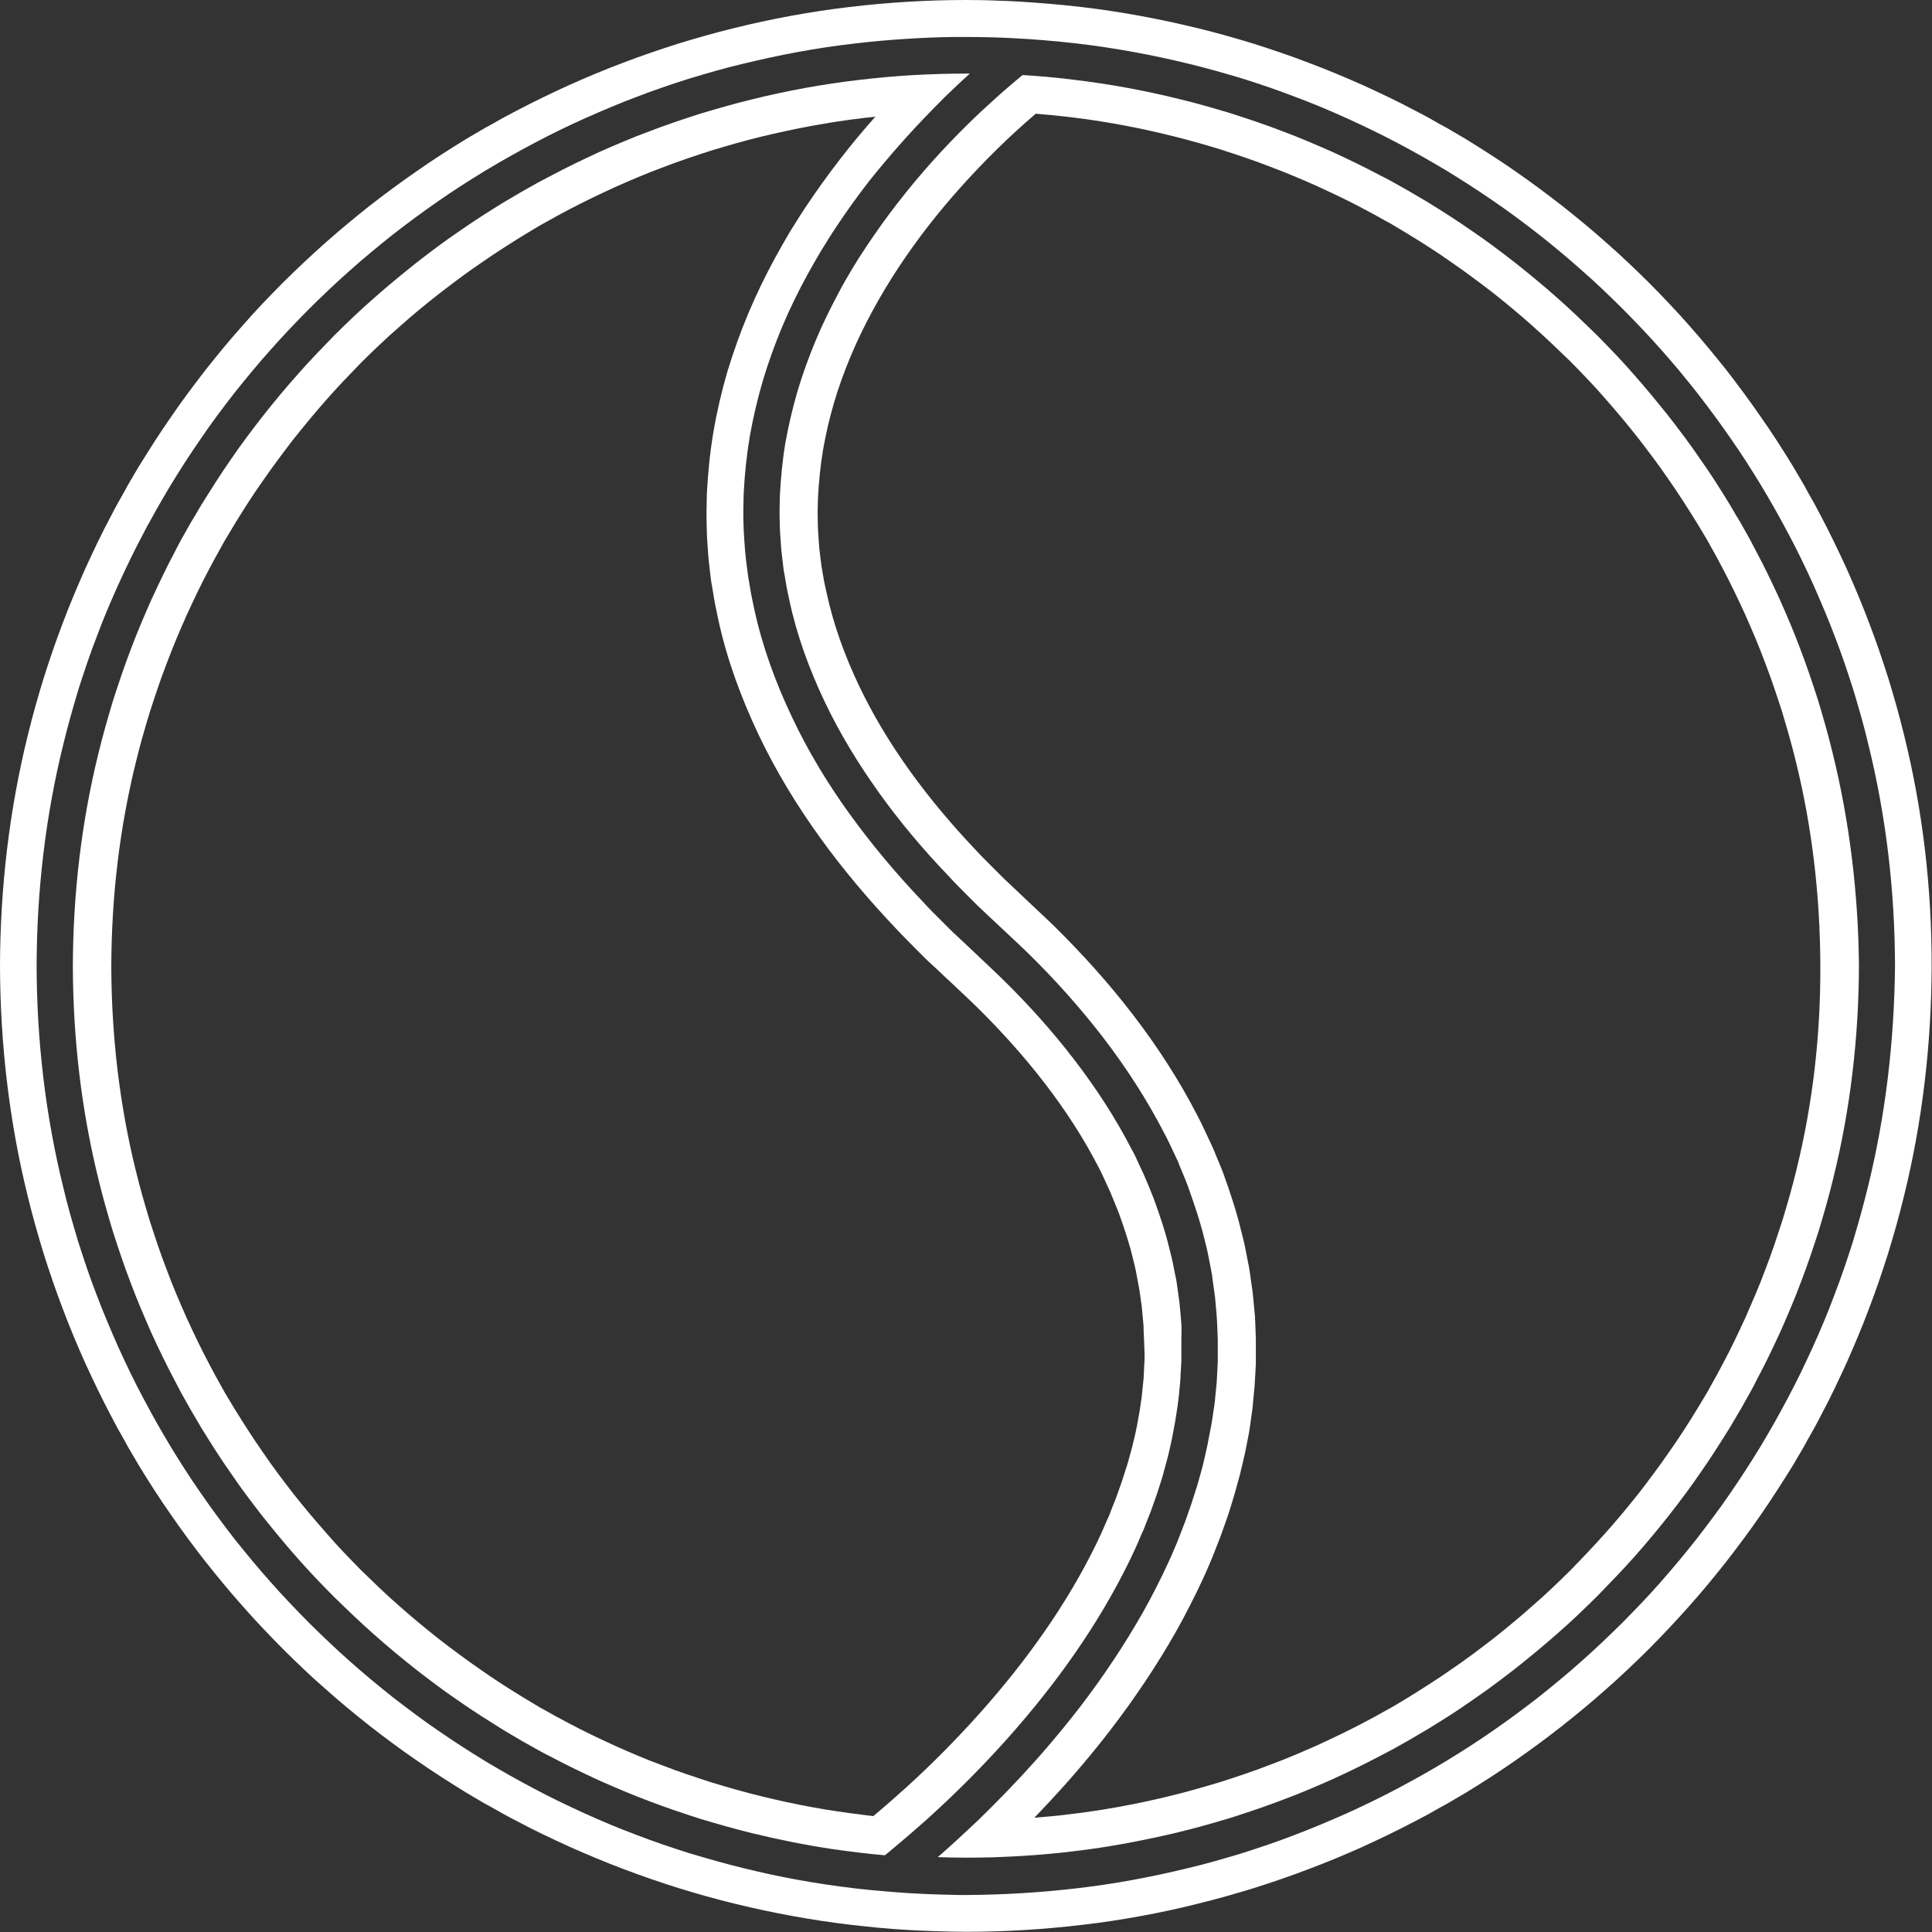 <svg width="100" height="100" viewBox="0 0 100 100" fill="none" xmlns="http://www.w3.org/2000/svg">
<rect x="0" y="0" width="100" height="100" fill="#333333" stroke="none"/>
<g clip-path="url(#clip0_491_1141)">
<path d="M94.848 38.939C94.629 38.034 94.372 37.139 94.105 36.253C93.82 35.367 93.524 34.482 93.191 33.615C92.867 32.739 92.505 31.892 92.124 31.035C91.734 30.187 91.334 29.349 90.896 28.53C90.791 28.33 90.677 28.121 90.572 27.911L90.229 27.302L90.058 26.997L89.877 26.702L89.525 26.102C89.039 25.311 88.544 24.521 88.001 23.759C87.477 22.988 86.915 22.245 86.344 21.512C85.763 20.788 85.173 20.064 84.554 19.369C83.944 18.664 83.297 17.998 82.64 17.331C81.973 16.683 81.306 16.036 80.602 15.417C79.907 14.798 79.192 14.208 78.459 13.627C77.726 13.055 76.983 12.493 76.212 11.97C75.45 11.436 74.669 10.941 73.869 10.446L73.269 10.094L72.964 9.913L72.66 9.741L72.05 9.399C71.85 9.284 71.641 9.18 71.431 9.075C70.612 8.637 69.774 8.237 68.927 7.846C68.079 7.475 67.222 7.104 66.346 6.78C65.479 6.446 64.594 6.151 63.708 5.866C62.822 5.599 61.927 5.342 61.023 5.123C59.213 4.675 57.385 4.342 55.538 4.123C55.49 4.113 55.442 4.113 55.395 4.104C54.576 4.009 53.757 3.932 52.928 3.885C52.709 4.066 52.49 4.247 52.271 4.437C51.776 4.856 51.3 5.294 50.824 5.732C50.614 5.932 50.405 6.123 50.205 6.323C48.871 7.627 47.614 9.018 46.472 10.494C45.9 11.227 45.358 11.989 44.843 12.76C44.719 12.96 44.586 13.151 44.462 13.341L44.1 13.931L43.748 14.531C43.634 14.731 43.52 14.931 43.415 15.141C42.977 15.96 42.567 16.788 42.215 17.636C41.863 18.483 41.548 19.35 41.282 20.236C41.025 21.121 40.815 22.007 40.653 22.912C40.501 23.816 40.415 24.73 40.367 25.635C40.358 26.092 40.339 26.549 40.358 27.006C40.358 27.463 40.406 27.921 40.434 28.378C40.453 28.606 40.482 28.835 40.51 29.054L40.548 29.397C40.558 29.511 40.587 29.625 40.606 29.739L40.72 30.416C40.767 30.644 40.815 30.863 40.863 31.092C41.244 32.882 41.882 34.625 42.672 36.291C43.462 37.958 44.434 39.548 45.519 41.062C46.605 42.576 47.814 44.005 49.11 45.357C49.424 45.7 49.757 46.033 50.09 46.366L50.586 46.862L51.1 47.347L52.138 48.319C52.49 48.652 52.852 48.985 53.195 49.319C54.585 50.68 55.89 52.137 57.09 53.69C58.28 55.242 59.356 56.899 60.261 58.651C60.318 58.765 60.375 58.87 60.432 58.984L60.594 59.318L60.908 59.984C60.966 60.099 61.013 60.213 61.051 60.327L61.194 60.67C61.289 60.898 61.385 61.127 61.47 61.355C61.804 62.289 62.127 63.231 62.356 64.193C62.413 64.431 62.48 64.669 62.527 64.917L62.67 65.65C62.689 65.774 62.718 65.898 62.737 66.012L62.784 66.384L62.889 67.126L62.956 67.869L62.984 68.24C62.994 68.364 62.994 68.488 63.004 68.612L63.032 69.355V70.097V70.469L63.013 70.84L62.975 71.583L62.899 72.326C62.889 72.45 62.88 72.573 62.861 72.697L62.803 73.069C62.765 73.316 62.737 73.564 62.689 73.802L62.546 74.535C62.508 74.783 62.442 75.021 62.394 75.259C62.337 75.497 62.289 75.745 62.223 75.983L62.023 76.697C61.994 76.821 61.956 76.935 61.918 77.049L61.804 77.402C61.661 77.878 61.489 78.335 61.327 78.801C61.242 79.03 61.147 79.258 61.061 79.487L60.928 79.83L60.785 80.163C60.689 80.392 60.594 80.62 60.489 80.839L60.175 81.506C59.747 82.382 59.289 83.258 58.785 84.096C58.29 84.934 57.756 85.763 57.204 86.563C56.652 87.362 56.071 88.153 55.461 88.915C54.852 89.677 54.233 90.419 53.585 91.143C52.642 92.2 51.652 93.219 50.633 94.21C50.252 94.571 49.871 94.924 49.49 95.276C49.176 95.562 48.862 95.847 48.538 96.124C49.024 96.143 49.51 96.152 50.005 96.152C50.481 96.152 50.957 96.143 51.433 96.133C52.814 96.085 54.204 95.99 55.576 95.819C56.499 95.714 57.423 95.571 58.337 95.4C59.251 95.228 60.166 95.038 61.061 94.819C61.965 94.6 62.861 94.343 63.746 94.076C64.632 93.79 65.517 93.495 66.384 93.162C67.26 92.838 68.108 92.476 68.965 92.095C69.812 91.705 70.65 91.305 71.469 90.867C71.679 90.753 71.879 90.648 72.088 90.543L72.698 90.2L73.002 90.029L73.307 89.848L73.907 89.496C74.698 89.01 75.488 88.515 76.25 87.972C77.021 87.448 77.764 86.886 78.497 86.315C79.221 85.734 79.945 85.144 80.64 84.525C81.345 83.915 82.011 83.268 82.678 82.611C83.325 81.944 83.973 81.277 84.592 80.582C85.211 79.887 85.801 79.173 86.382 78.44C86.954 77.706 87.515 76.963 88.039 76.192C88.573 75.43 89.068 74.64 89.563 73.85L89.915 73.25L90.096 72.945L90.267 72.64L90.61 72.031C90.725 71.821 90.829 71.621 90.934 71.412C91.372 70.593 91.772 69.755 92.163 68.907C92.534 68.06 92.905 67.203 93.229 66.326C93.562 65.46 93.858 64.574 94.143 63.689C94.41 62.803 94.667 61.908 94.886 61.003C95.781 57.394 96.21 53.67 96.219 49.947C96.181 46.271 95.743 42.557 94.848 38.939ZM92.972 60.594C92.763 61.46 92.515 62.317 92.258 63.165C91.982 64.012 91.706 64.86 91.382 65.688C91.077 66.526 90.715 67.345 90.363 68.155C89.991 68.964 89.611 69.774 89.191 70.555C89.087 70.755 88.982 70.955 88.877 71.145L88.553 71.726L88.391 72.021L88.22 72.307L87.877 72.878C87.411 73.64 86.934 74.392 86.42 75.116C85.916 75.849 85.382 76.564 84.84 77.268C84.287 77.963 83.716 78.659 83.125 79.316C82.535 79.982 81.916 80.63 81.297 81.268C80.659 81.896 80.021 82.515 79.345 83.096C78.678 83.696 77.993 84.258 77.297 84.81C76.593 85.353 75.878 85.896 75.145 86.391C74.412 86.905 73.66 87.382 72.907 87.848L72.336 88.191L72.05 88.362L71.755 88.524L71.174 88.848C70.974 88.953 70.784 89.058 70.584 89.162C69.793 89.581 68.993 89.962 68.184 90.334C67.365 90.695 66.546 91.048 65.718 91.353C64.889 91.676 64.041 91.953 63.194 92.229C62.337 92.486 61.489 92.734 60.623 92.943C58.89 93.371 57.137 93.695 55.366 93.905C54.757 93.981 54.147 94.038 53.538 94.086C54.052 93.552 54.566 93 55.061 92.448C55.737 91.695 56.385 90.924 57.014 90.134C57.642 89.343 58.252 88.524 58.832 87.686C59.413 86.848 59.966 85.991 60.489 85.106C61.013 84.23 61.499 83.306 61.956 82.373L62.289 81.668C62.404 81.43 62.499 81.192 62.603 80.954L62.756 80.592L62.899 80.23C62.994 79.982 63.089 79.744 63.184 79.497C63.356 79.001 63.546 78.516 63.699 78.001L63.813 77.621C63.851 77.497 63.889 77.364 63.927 77.24L64.137 76.478C64.175 76.354 64.203 76.221 64.232 76.097L64.327 75.707C64.384 75.449 64.451 75.192 64.499 74.926L64.651 74.145C64.698 73.878 64.727 73.612 64.765 73.354L64.822 72.954C64.841 72.821 64.851 72.688 64.86 72.554L64.937 71.754L64.984 70.945L65.003 70.545V70.145C65.003 69.879 65.003 69.602 65.003 69.336L64.975 68.526C64.965 68.393 64.965 68.26 64.956 68.126L64.918 67.726L64.841 66.917L64.727 66.117L64.67 65.717C64.651 65.584 64.622 65.45 64.594 65.317L64.441 64.527C64.384 64.26 64.318 64.003 64.251 63.746C64.003 62.698 63.66 61.679 63.299 60.679C63.203 60.432 63.099 60.184 62.994 59.937L62.842 59.565C62.794 59.441 62.737 59.318 62.68 59.203L62.346 58.489L62.175 58.127C62.118 58.013 62.051 57.889 61.994 57.775C61.032 55.899 59.889 54.147 58.633 52.509C57.375 50.871 56.004 49.357 54.566 47.938C54.204 47.585 53.833 47.242 53.471 46.9L52.452 45.938L51.957 45.471L51.481 44.995C51.166 44.671 50.833 44.357 50.538 44.033C49.3 42.729 48.148 41.367 47.119 39.938C46.091 38.51 45.186 37.015 44.453 35.472C43.72 33.929 43.139 32.33 42.786 30.692L42.653 30.082L42.548 29.463C42.529 29.358 42.51 29.263 42.501 29.159L42.463 28.854C42.444 28.644 42.405 28.444 42.396 28.235C42.367 27.825 42.329 27.406 42.329 26.997C42.31 26.578 42.329 26.168 42.339 25.749C42.386 24.921 42.463 24.092 42.605 23.264C42.748 22.445 42.939 21.626 43.177 20.817C44.139 17.579 45.881 14.493 48.043 11.703C48.586 11.008 49.157 10.322 49.748 9.665C50.338 9.008 50.957 8.361 51.595 7.732C52.233 7.104 52.89 6.504 53.566 5.923C53.585 5.913 53.595 5.904 53.604 5.885C54.185 5.932 54.766 5.989 55.337 6.056C57.109 6.265 58.861 6.589 60.594 7.018C61.461 7.227 62.318 7.475 63.165 7.732C64.013 8.008 64.86 8.284 65.689 8.608C66.527 8.922 67.346 9.265 68.155 9.627C68.965 9.998 69.774 10.379 70.555 10.798C70.755 10.903 70.946 11.008 71.145 11.113L71.726 11.436L72.022 11.598L72.307 11.77L72.879 12.113C73.641 12.579 74.393 13.055 75.117 13.57C75.85 14.074 76.564 14.608 77.269 15.15C77.964 15.703 78.659 16.274 79.316 16.864C79.983 17.455 80.63 18.074 81.268 18.693C81.897 19.331 82.516 19.969 83.097 20.645C83.687 21.312 84.259 21.997 84.811 22.702C85.354 23.407 85.897 24.121 86.392 24.854C86.906 25.587 87.382 26.34 87.849 27.092L88.192 27.663L88.363 27.949L88.525 28.244L88.849 28.825C88.953 29.016 89.058 29.216 89.163 29.416C89.582 30.206 89.963 31.006 90.334 31.815C90.696 32.634 91.048 33.453 91.353 34.282C91.677 35.11 91.953 35.958 92.229 36.805C92.486 37.663 92.734 38.51 92.944 39.377C93.8 42.833 94.21 46.404 94.219 49.966C94.239 53.566 93.829 57.137 92.972 60.594Z" fill="white"/>
<path d="M61.156 68.736C61.156 68.621 61.147 68.507 61.137 68.393L61.108 68.05L61.042 67.365L60.947 66.688L60.899 66.346C60.88 66.231 60.861 66.117 60.832 66.012L60.699 65.336C60.651 65.117 60.594 64.888 60.537 64.669C60.328 63.774 60.032 62.908 59.718 62.041C59.632 61.832 59.547 61.613 59.461 61.403L59.328 61.089C59.28 60.984 59.242 60.879 59.194 60.775L58.899 60.146L58.756 59.832C58.709 59.727 58.651 59.622 58.594 59.527C57.756 57.889 56.737 56.327 55.604 54.851C54.471 53.375 53.223 51.985 51.881 50.671C51.547 50.347 51.205 50.023 50.862 49.7L49.814 48.709L49.281 48.214L48.767 47.7C48.424 47.357 48.072 47.014 47.748 46.652C46.405 45.243 45.148 43.748 43.996 42.157C42.843 40.567 41.825 38.881 40.986 37.101C40.139 35.32 39.453 33.444 39.034 31.501C38.987 31.263 38.93 31.015 38.882 30.768L38.758 30.035C38.739 29.911 38.711 29.787 38.701 29.663L38.653 29.292C38.625 29.044 38.587 28.797 38.568 28.549C38.53 28.054 38.492 27.559 38.482 27.064C38.463 26.568 38.482 26.064 38.492 25.568C38.539 24.578 38.644 23.578 38.806 22.607C38.977 21.626 39.206 20.664 39.482 19.712C39.768 18.76 40.101 17.836 40.482 16.922C40.863 16.007 41.301 15.122 41.767 14.265C41.891 14.046 42.005 13.827 42.129 13.617L42.501 12.979L42.891 12.351C43.015 12.141 43.158 11.941 43.291 11.732C43.834 10.913 44.405 10.122 45.005 9.351C45.995 8.113 47.043 6.923 48.148 5.789C48.405 5.523 48.662 5.266 48.919 5.008C49.338 4.599 49.767 4.199 50.195 3.809C50.129 3.809 50.052 3.809 49.986 3.809C49.09 3.809 48.186 3.837 47.291 3.885C46.329 3.942 45.367 4.028 44.415 4.142C42.567 4.361 40.739 4.694 38.93 5.142C38.025 5.361 37.13 5.618 36.244 5.885C35.358 6.17 34.473 6.465 33.606 6.799C32.73 7.123 31.883 7.484 31.026 7.865C30.178 8.256 29.34 8.656 28.521 9.094C28.311 9.208 28.111 9.313 27.902 9.418L27.293 9.76L26.988 9.932L26.683 10.113L26.083 10.465C25.293 10.951 24.502 11.456 23.741 11.989C22.969 12.512 22.226 13.074 21.493 13.646C20.769 14.227 20.046 14.817 19.351 15.436C18.646 16.046 17.979 16.693 17.313 17.35C16.665 18.017 16.017 18.683 15.399 19.388C14.78 20.083 14.189 20.797 13.608 21.531C13.037 22.264 12.475 23.007 11.951 23.778C11.418 24.54 10.923 25.33 10.428 26.121L10.075 26.721L9.894 27.016L9.723 27.321L9.38 27.93C9.266 28.13 9.161 28.34 9.056 28.549C8.618 29.368 8.218 30.216 7.828 31.054C7.456 31.901 7.085 32.758 6.761 33.634C6.428 34.501 6.133 35.386 5.847 36.272C5.58 37.167 5.323 38.053 5.104 38.958C4.209 42.567 3.781 46.29 3.771 50.014C3.781 53.737 4.209 57.461 5.104 61.07C5.323 61.974 5.58 62.87 5.847 63.755C6.133 64.641 6.428 65.526 6.761 66.393C7.085 67.269 7.456 68.117 7.828 68.974C8.218 69.821 8.618 70.659 9.056 71.478C9.17 71.688 9.275 71.888 9.38 72.097L9.723 72.707L9.894 73.011L10.075 73.316L10.428 73.916C10.913 74.707 11.418 75.497 11.951 76.259C12.475 77.03 13.037 77.773 13.608 78.506C14.189 79.23 14.78 79.954 15.399 80.649C16.008 81.344 16.655 82.02 17.313 82.677C17.979 83.325 18.646 83.972 19.351 84.591C20.046 85.21 20.76 85.801 21.493 86.382C22.226 86.953 22.969 87.515 23.741 88.039C24.502 88.572 25.293 89.067 26.083 89.562L26.683 89.915L26.988 90.096L27.293 90.267L27.902 90.61C28.102 90.724 28.311 90.829 28.521 90.934C29.34 91.372 30.188 91.772 31.026 92.162C31.873 92.534 32.73 92.905 33.606 93.229C34.473 93.562 35.358 93.857 36.244 94.143C37.139 94.409 38.025 94.667 38.93 94.886C40.291 95.219 41.672 95.495 43.062 95.705C43.51 95.771 43.967 95.828 44.415 95.885C44.881 95.943 45.339 95.99 45.805 96.028C45.9 95.952 45.986 95.876 46.081 95.8C46.7 95.286 47.31 94.762 47.91 94.229C48.005 94.143 48.11 94.048 48.205 93.962C49.595 92.695 50.919 91.362 52.166 89.962C54.661 87.163 56.852 84.096 58.48 80.754L58.775 80.125C58.87 79.916 58.966 79.697 59.051 79.487L59.194 79.173L59.318 78.849C59.404 78.63 59.489 78.421 59.575 78.201C59.728 77.763 59.889 77.335 60.023 76.897L60.127 76.564C60.166 76.449 60.194 76.344 60.223 76.23L60.404 75.564C60.47 75.345 60.508 75.116 60.566 74.897C60.613 74.678 60.67 74.45 60.708 74.221L60.832 73.545C60.87 73.316 60.899 73.088 60.937 72.869L60.985 72.526L61.023 72.183L61.089 71.497L61.127 70.812L61.147 70.469V70.126V69.44L61.156 68.736ZM59.242 70.079V70.393L59.223 70.707L59.194 71.335L59.128 71.964L59.099 72.278L59.051 72.593C59.023 72.802 58.994 73.011 58.956 73.212L58.842 73.831C58.804 74.04 58.756 74.24 58.709 74.45L58.632 74.754C58.613 74.859 58.585 74.964 58.556 75.059L58.385 75.678C58.356 75.783 58.328 75.888 58.29 75.983L58.194 76.287C58.071 76.697 57.918 77.097 57.775 77.506C57.699 77.706 57.614 77.906 57.537 78.106L57.423 78.411L57.29 78.706C57.204 78.906 57.118 79.106 57.033 79.297L56.756 79.887C55.233 83.02 53.138 85.953 50.738 88.648C49.538 89.991 48.262 91.286 46.919 92.505C46.357 93.01 45.786 93.514 45.205 94C45.024 93.981 44.834 93.962 44.653 93.933C42.882 93.724 41.129 93.4 39.396 92.972C38.53 92.762 37.672 92.514 36.825 92.257C35.977 91.981 35.13 91.705 34.301 91.381C33.463 91.076 32.644 90.724 31.835 90.362C31.026 89.991 30.216 89.61 29.435 89.191C29.235 89.086 29.045 88.981 28.845 88.877L28.264 88.553L27.969 88.391L27.683 88.22L27.112 87.877C26.35 87.41 25.598 86.934 24.874 86.42C24.14 85.915 23.426 85.382 22.722 84.839C22.026 84.287 21.331 83.715 20.665 83.125C19.988 82.534 19.351 81.915 18.712 81.296C18.084 80.658 17.465 80.02 16.884 79.344C16.294 78.678 15.722 77.992 15.17 77.297C14.627 76.592 14.084 75.878 13.589 75.145C13.075 74.411 12.599 73.659 12.132 72.907L11.789 72.335L11.618 72.05L11.456 71.754L11.132 71.174C11.027 70.983 10.923 70.783 10.818 70.583C10.399 69.793 10.018 68.993 9.647 68.183C9.285 67.364 8.932 66.546 8.628 65.717C8.304 64.888 8.028 64.041 7.752 63.193C7.494 62.336 7.247 61.489 7.037 60.622C6.18 57.165 5.771 53.594 5.761 50.023C5.771 46.452 6.18 42.891 7.037 39.434C7.247 38.567 7.494 37.71 7.752 36.863C8.028 36.015 8.304 35.167 8.628 34.339C8.942 33.501 9.285 32.682 9.647 31.873C10.018 31.063 10.399 30.254 10.818 29.473C10.923 29.273 11.027 29.082 11.132 28.882L11.456 28.302L11.618 28.006L11.789 27.721L12.132 27.149C12.599 26.387 13.075 25.635 13.589 24.911C14.094 24.178 14.627 23.464 15.17 22.759C15.722 22.064 16.294 21.369 16.884 20.702C17.474 20.026 18.093 19.388 18.712 18.75C19.351 18.122 19.988 17.503 20.665 16.922C21.331 16.322 22.017 15.76 22.722 15.207C23.426 14.665 24.14 14.122 24.874 13.627C25.607 13.113 26.359 12.636 27.112 12.17L27.683 11.827L27.969 11.655L28.264 11.494L28.845 11.17C29.035 11.065 29.235 10.96 29.435 10.855C30.226 10.437 31.026 10.056 31.835 9.684C32.654 9.322 33.473 8.97 34.301 8.665C35.13 8.341 35.977 8.065 36.825 7.789C37.682 7.532 38.53 7.284 39.396 7.075C41.129 6.656 42.882 6.323 44.653 6.113C44.872 6.085 45.091 6.066 45.31 6.037C44.681 6.742 44.072 7.475 43.491 8.227C42.862 9.037 42.263 9.875 41.691 10.732C41.548 10.951 41.406 11.16 41.272 11.379L40.863 12.036L40.472 12.713C40.339 12.941 40.225 13.17 40.091 13.398C39.596 14.312 39.139 15.255 38.73 16.227C38.32 17.198 37.968 18.198 37.654 19.217C37.358 20.236 37.111 21.283 36.93 22.34C36.749 23.397 36.644 24.473 36.587 25.549C36.577 26.092 36.558 26.625 36.577 27.168C36.577 27.711 36.625 28.244 36.663 28.787C36.682 29.054 36.72 29.32 36.749 29.587L36.796 29.987C36.816 30.12 36.834 30.254 36.863 30.387L36.996 31.187C37.044 31.454 37.111 31.711 37.158 31.977C37.606 34.082 38.349 36.091 39.244 37.986C40.148 39.891 41.234 41.672 42.434 43.338C43.634 45.005 44.958 46.566 46.348 48.033C46.691 48.404 47.053 48.757 47.405 49.119L47.938 49.652L48.49 50.166L49.557 51.166C49.881 51.471 50.214 51.785 50.538 52.099C53.09 54.613 55.319 57.404 56.88 60.451C56.928 60.546 56.985 60.641 57.023 60.736L57.156 61.022L57.423 61.603C57.471 61.698 57.509 61.794 57.547 61.898L57.671 62.194C57.747 62.394 57.833 62.584 57.909 62.784C58.194 63.574 58.461 64.374 58.651 65.184C58.699 65.384 58.756 65.584 58.794 65.793L58.909 66.412C58.928 66.517 58.947 66.612 58.966 66.717L59.013 67.022L59.099 67.641L59.156 68.26L59.185 68.574C59.194 68.679 59.194 68.783 59.194 68.888L59.223 69.507L59.242 70.079Z" fill="white"/>
<path d="M98.552 38.035C98.314 37.054 98.038 36.082 97.743 35.12C97.438 34.159 97.115 33.206 96.753 32.264C96.4 31.321 96.01 30.397 95.6 29.473C95.181 28.559 94.743 27.645 94.277 26.759C94.162 26.54 94.039 26.312 93.924 26.093L93.553 25.436L93.372 25.102L93.182 24.779L92.801 24.131C92.277 23.274 91.734 22.426 91.153 21.598C90.582 20.77 89.982 19.96 89.363 19.16C88.734 18.37 88.096 17.598 87.43 16.846C86.763 16.084 86.068 15.36 85.363 14.646C84.649 13.941 83.916 13.237 83.163 12.58C82.411 11.904 81.63 11.266 80.849 10.647C80.049 10.028 79.25 9.428 78.421 8.856C77.593 8.275 76.745 7.742 75.888 7.209L75.24 6.828L74.917 6.637L74.583 6.457L73.926 6.085C73.707 5.961 73.479 5.847 73.26 5.733C72.374 5.257 71.46 4.828 70.546 4.409C69.622 4 68.698 3.609 67.755 3.257C66.813 2.895 65.86 2.571 64.899 2.266C63.937 1.971 62.965 1.695 61.985 1.457C60.032 0.981 58.042 0.609 56.042 0.371C54.919 0.238 53.776 0.143 52.643 0.076C52.338 0.057 52.043 0.048 51.738 0.038C51.148 0.01 50.576 0 49.995 0C47.986 0 45.967 0.124 43.967 0.362C41.967 0.6 39.987 0.962 38.025 1.447C37.044 1.686 36.073 1.962 35.111 2.257C34.149 2.562 33.197 2.885 32.254 3.247C31.311 3.6 30.388 3.99 29.464 4.4C28.55 4.819 27.636 5.257 26.75 5.723C26.531 5.838 26.302 5.961 26.083 6.076L25.426 6.447L25.093 6.628L24.769 6.818L24.122 7.199C23.265 7.723 22.417 8.266 21.588 8.847C20.76 9.418 19.951 10.018 19.151 10.637C18.36 11.266 17.589 11.904 16.837 12.57C16.084 13.237 15.351 13.932 14.637 14.637C13.932 15.351 13.227 16.075 12.57 16.837C11.894 17.589 11.256 18.37 10.637 19.151C10.018 19.951 9.418 20.75 8.847 21.588C8.266 22.417 7.733 23.265 7.199 24.122L6.818 24.769L6.628 25.093L6.447 25.426L6.076 26.083C5.952 26.302 5.838 26.531 5.723 26.75C5.247 27.636 4.819 28.55 4.4 29.464C3.99 30.388 3.6 31.311 3.247 32.254C2.885 33.197 2.562 34.149 2.257 35.111C1.962 36.073 1.686 37.044 1.447 38.025C0.476 41.948 0.01 45.977 0 49.995C0.01 54.014 0.476 58.052 1.447 61.965C1.686 62.946 1.962 63.918 2.257 64.879C2.562 65.841 2.885 66.794 3.247 67.736C3.6 68.679 3.99 69.612 4.4 70.527C4.819 71.441 5.257 72.355 5.723 73.241C5.838 73.46 5.961 73.688 6.076 73.907L6.447 74.564L6.628 74.898L6.818 75.221L7.199 75.869C7.723 76.726 8.266 77.574 8.847 78.402C9.418 79.231 10.018 80.04 10.637 80.83C11.266 81.621 11.904 82.402 12.57 83.144C13.237 83.906 13.932 84.63 14.637 85.344C15.351 86.049 16.075 86.754 16.837 87.411C17.589 88.087 18.37 88.725 19.151 89.344C19.951 89.963 20.75 90.563 21.588 91.134C22.417 91.715 23.265 92.248 24.122 92.782L24.769 93.163L25.093 93.353L25.426 93.534L26.083 93.905C26.302 94.029 26.531 94.143 26.75 94.258C27.636 94.734 28.55 95.162 29.464 95.581C30.388 95.991 31.311 96.381 32.254 96.734C33.197 97.096 34.149 97.419 35.111 97.724C36.073 98.019 37.044 98.295 38.025 98.534C39.977 99.01 41.967 99.381 43.967 99.619C44.472 99.676 44.977 99.733 45.481 99.781C45.986 99.829 46.5 99.867 47.005 99.895C47.995 99.952 48.995 99.981 49.995 99.99C52.005 99.99 54.023 99.867 56.023 99.629C57.023 99.514 58.023 99.362 59.013 99.181C60.004 99 60.994 98.791 61.965 98.543C62.946 98.305 63.918 98.029 64.879 97.734C65.841 97.429 66.794 97.105 67.736 96.743C68.679 96.391 69.612 96 70.527 95.591C71.441 95.172 72.355 94.734 73.241 94.267C73.46 94.153 73.688 94.029 73.907 93.915L74.564 93.543L74.898 93.362L75.221 93.172L75.869 92.791C76.726 92.267 77.574 91.725 78.402 91.144C79.231 90.572 80.04 89.972 80.83 89.353C81.621 88.725 82.402 88.087 83.144 87.42C83.906 86.754 84.63 86.058 85.344 85.354C86.049 84.64 86.744 83.906 87.411 83.154C88.087 82.402 88.725 81.621 89.344 80.84C89.963 80.04 90.563 79.24 91.134 78.412C91.706 77.583 92.248 76.736 92.782 75.879L93.163 75.231L93.353 74.907L93.534 74.574L93.905 73.917C94.029 73.698 94.143 73.469 94.258 73.25C94.734 72.365 95.162 71.45 95.581 70.536C95.991 69.612 96.381 68.689 96.734 67.746C97.096 66.803 97.419 65.851 97.724 64.889C98.019 63.927 98.295 62.956 98.534 61.975C99.505 58.061 99.971 54.033 99.981 50.005C99.99 45.977 99.524 41.948 98.552 38.035ZM96.667 61.499C96.438 62.442 96.172 63.375 95.896 64.299C95.6 65.222 95.296 66.137 94.943 67.041C94.61 67.946 94.229 68.841 93.829 69.727C93.429 70.603 93.01 71.479 92.553 72.336C92.439 72.546 92.325 72.764 92.21 72.974L91.858 73.612L91.677 73.926L91.496 74.24L91.125 74.869C90.62 75.698 90.096 76.507 89.544 77.307C89.001 78.107 88.411 78.878 87.82 79.65C87.22 80.411 86.601 81.154 85.963 81.878C85.325 82.611 84.649 83.306 83.973 83.992C83.287 84.668 82.583 85.344 81.859 85.982C81.135 86.63 80.392 87.239 79.63 87.849C78.869 88.439 78.088 89.02 77.288 89.572C76.498 90.125 75.678 90.648 74.85 91.153L74.222 91.525L73.907 91.706L73.593 91.886L72.955 92.239C72.746 92.353 72.526 92.467 72.317 92.582C71.46 93.039 70.584 93.458 69.708 93.858C68.822 94.248 67.927 94.629 67.022 94.972C66.118 95.324 65.203 95.629 64.28 95.924C63.356 96.2 62.423 96.477 61.48 96.696C59.594 97.153 57.69 97.514 55.766 97.734C53.843 97.962 51.909 98.076 49.976 98.086C49.748 98.086 49.519 98.086 49.281 98.076C48.319 98.057 47.348 98.019 46.386 97.943C45.653 97.886 44.919 97.819 44.186 97.734C43.224 97.619 42.272 97.476 41.32 97.305C40.368 97.134 39.415 96.924 38.482 96.696C37.539 96.467 36.616 96.2 35.682 95.924C34.759 95.629 33.844 95.324 32.94 94.972C32.035 94.639 31.14 94.258 30.254 93.858C29.378 93.458 28.502 93.039 27.645 92.582C27.436 92.467 27.216 92.353 27.007 92.239L26.369 91.886L26.055 91.706L25.74 91.525L25.112 91.153C24.283 90.648 23.474 90.125 22.674 89.572C21.874 89.03 21.103 88.439 20.331 87.849C19.579 87.249 18.827 86.63 18.103 85.982C17.379 85.344 16.675 84.668 15.989 83.992C15.313 83.306 14.637 82.602 13.999 81.878C13.351 81.154 12.742 80.411 12.132 79.65C11.542 78.888 10.961 78.107 10.409 77.307C9.856 76.516 9.332 75.698 8.828 74.869L8.456 74.24L8.275 73.926L8.094 73.612L7.742 72.974C7.628 72.764 7.514 72.546 7.399 72.336C6.942 71.479 6.523 70.603 6.123 69.727C5.733 68.841 5.352 67.946 5.009 67.041C4.657 66.137 4.352 65.222 4.057 64.299C3.781 63.375 3.504 62.442 3.285 61.499C2.352 57.737 1.905 53.861 1.895 49.995C1.905 46.129 2.352 42.253 3.285 38.492C3.514 37.549 3.781 36.616 4.057 35.692C4.352 34.768 4.657 33.854 5.009 32.949C5.342 32.045 5.723 31.149 6.123 30.264C6.523 29.388 6.942 28.512 7.399 27.654C7.514 27.445 7.618 27.226 7.742 27.017L8.094 26.378L8.275 26.064L8.456 25.75L8.828 25.121C9.332 24.293 9.856 23.483 10.409 22.684C10.951 21.884 11.532 21.112 12.132 20.341C12.732 19.589 13.351 18.836 13.999 18.113C14.637 17.389 15.313 16.684 15.989 15.998C16.675 15.322 17.379 14.646 18.103 14.008C18.827 13.361 19.57 12.751 20.331 12.142C21.093 11.551 21.874 10.97 22.674 10.418C23.464 9.866 24.283 9.342 25.112 8.837L25.74 8.466L26.055 8.285L26.369 8.104L27.007 7.752C27.216 7.637 27.436 7.523 27.645 7.409C28.502 6.952 29.369 6.533 30.254 6.133C31.14 5.742 32.026 5.361 32.94 5.019C33.844 4.666 34.759 4.361 35.682 4.066C36.606 3.79 37.539 3.514 38.482 3.295C40.368 2.838 42.272 2.476 44.196 2.257C45.053 2.152 45.919 2.076 46.786 2.019C47.653 1.962 48.519 1.924 49.386 1.914C49.586 1.914 49.786 1.914 49.995 1.914C50.776 1.914 51.566 1.933 52.347 1.971C53.5 2.028 54.642 2.124 55.795 2.257C57.718 2.485 59.623 2.838 61.508 3.295C62.451 3.523 63.384 3.79 64.308 4.066C65.232 4.361 66.146 4.666 67.051 5.019C67.955 5.352 68.851 5.733 69.736 6.133C70.612 6.533 71.488 6.952 72.346 7.409C72.555 7.523 72.774 7.628 72.984 7.752L73.622 8.104L73.936 8.285L74.25 8.466L74.879 8.837C75.707 9.342 76.516 9.866 77.317 10.418C78.116 10.961 78.888 11.542 79.659 12.142C80.421 12.742 81.164 13.361 81.887 14.008C82.621 14.646 83.316 15.322 84.001 15.998C84.678 16.684 85.354 17.389 85.992 18.113C86.639 18.836 87.249 19.579 87.849 20.341C88.439 21.103 89.02 21.884 89.572 22.684C90.125 23.474 90.648 24.293 91.153 25.121L91.525 25.75L91.706 26.064L91.886 26.378L92.239 27.017C92.353 27.226 92.467 27.445 92.582 27.654C93.039 28.512 93.458 29.378 93.858 30.264C94.248 31.149 94.629 32.035 94.972 32.949C95.324 33.854 95.629 34.768 95.924 35.692C96.2 36.616 96.477 37.549 96.696 38.492C97.629 42.253 98.076 46.129 98.086 49.995C98.048 53.871 97.6 57.747 96.667 61.499Z" fill="white"/>
</g>
<defs>
<clipPath id="clip0_491_1141">
<rect width="100" height="100" fill="white"/>
</clipPath>
</defs>
</svg>
